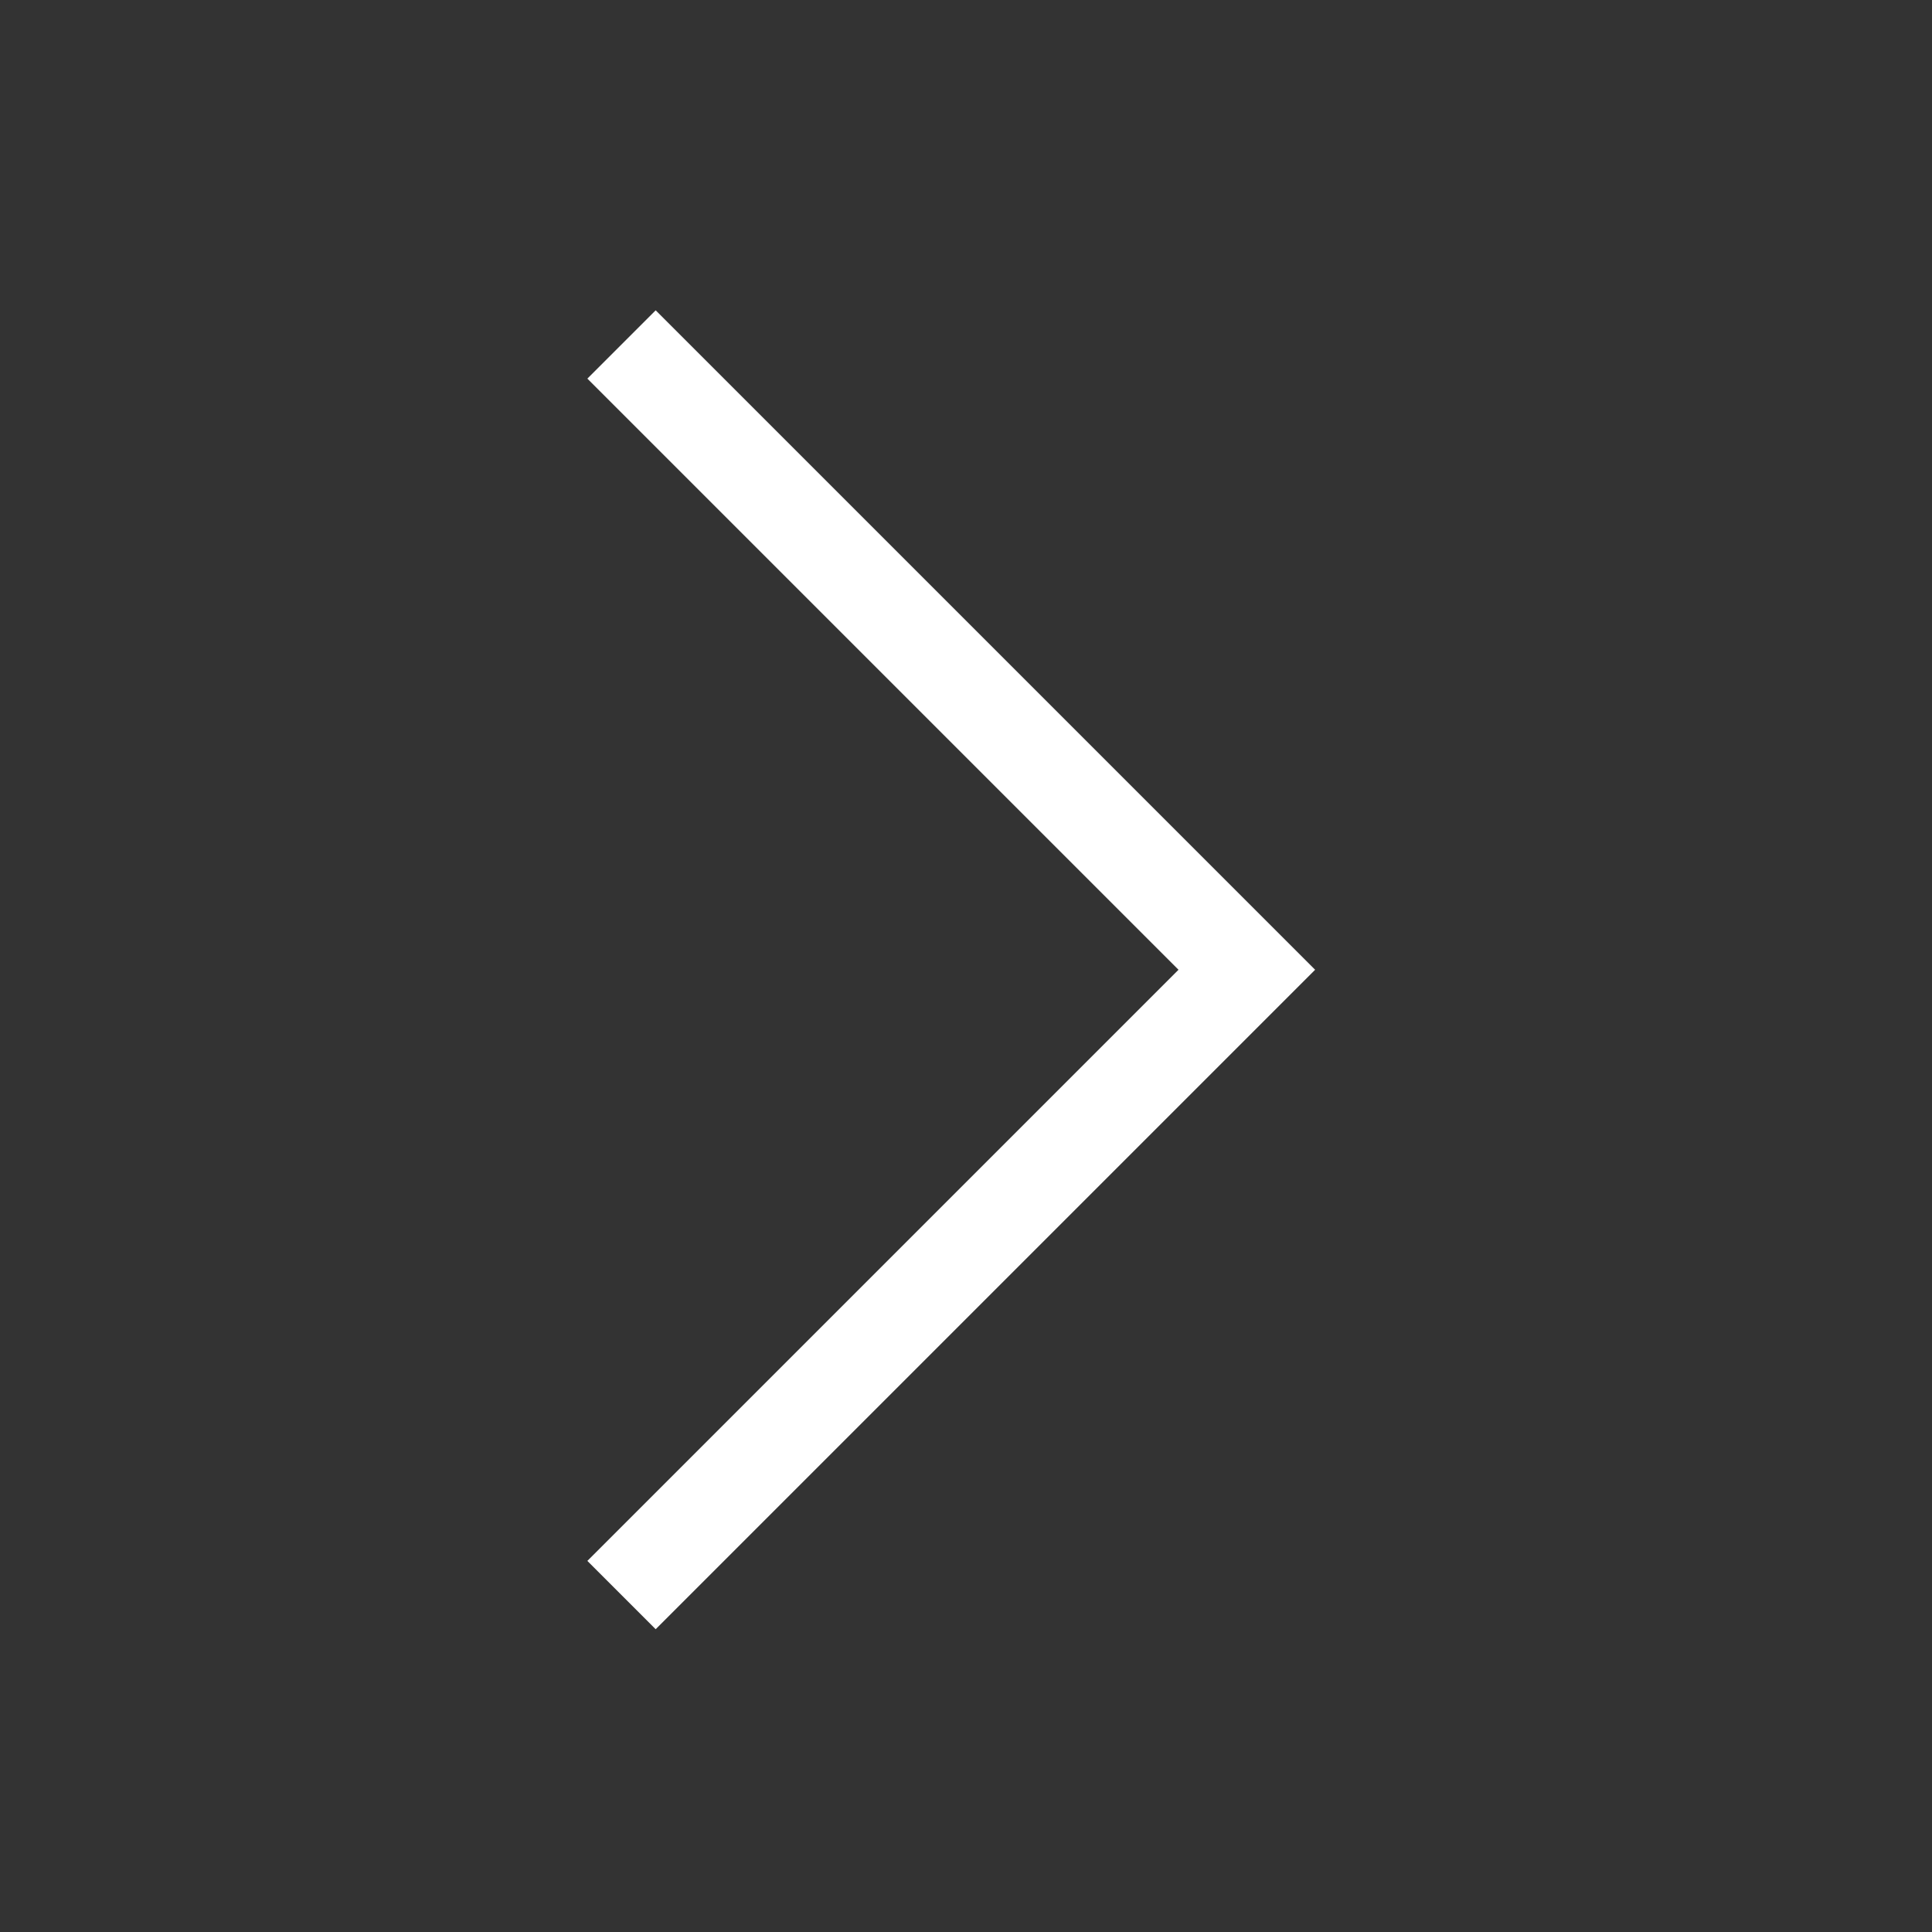 <svg xmlns="http://www.w3.org/2000/svg" xmlns:xlink="http://www.w3.org/1999/xlink" width="20" height="20" viewBox="0 0 20 20">
  <rect x="0" y="0" width="20" height="20" fill="#333333" stroke="none"/>
  <defs>
    <clipPath id="clip-path">
      <rect id="Rectangle_7994" data-name="Rectangle 7994" width="14.001" height="8.055" fill="none" stroke="#fff" stroke-width="1"/>
    </clipPath>
  </defs>
  <g id="Text-btn--arrow-icn" transform="translate(-2120 -3841)">
    <rect id="Rectangle_7876" data-name="Rectangle 7876" width="20" height="20" transform="translate(2120 3861) rotate(-90)" fill="none"/>
    <g id="Group_1151" data-name="Group 1151" transform="translate(2133.962 3844.039) rotate(90)">
      <g id="Group_1150" data-name="Group 1150" clip-path="url(#clip-path)">
        <path id="Path_6325" data-name="Path 6325" d="M0,6.473,6.473,0l6.473,6.473" transform="translate(0.527 1.055)" fill="none" stroke="#fff" stroke-width="1"/>
      </g>
    </g>
  </g>
</svg>
